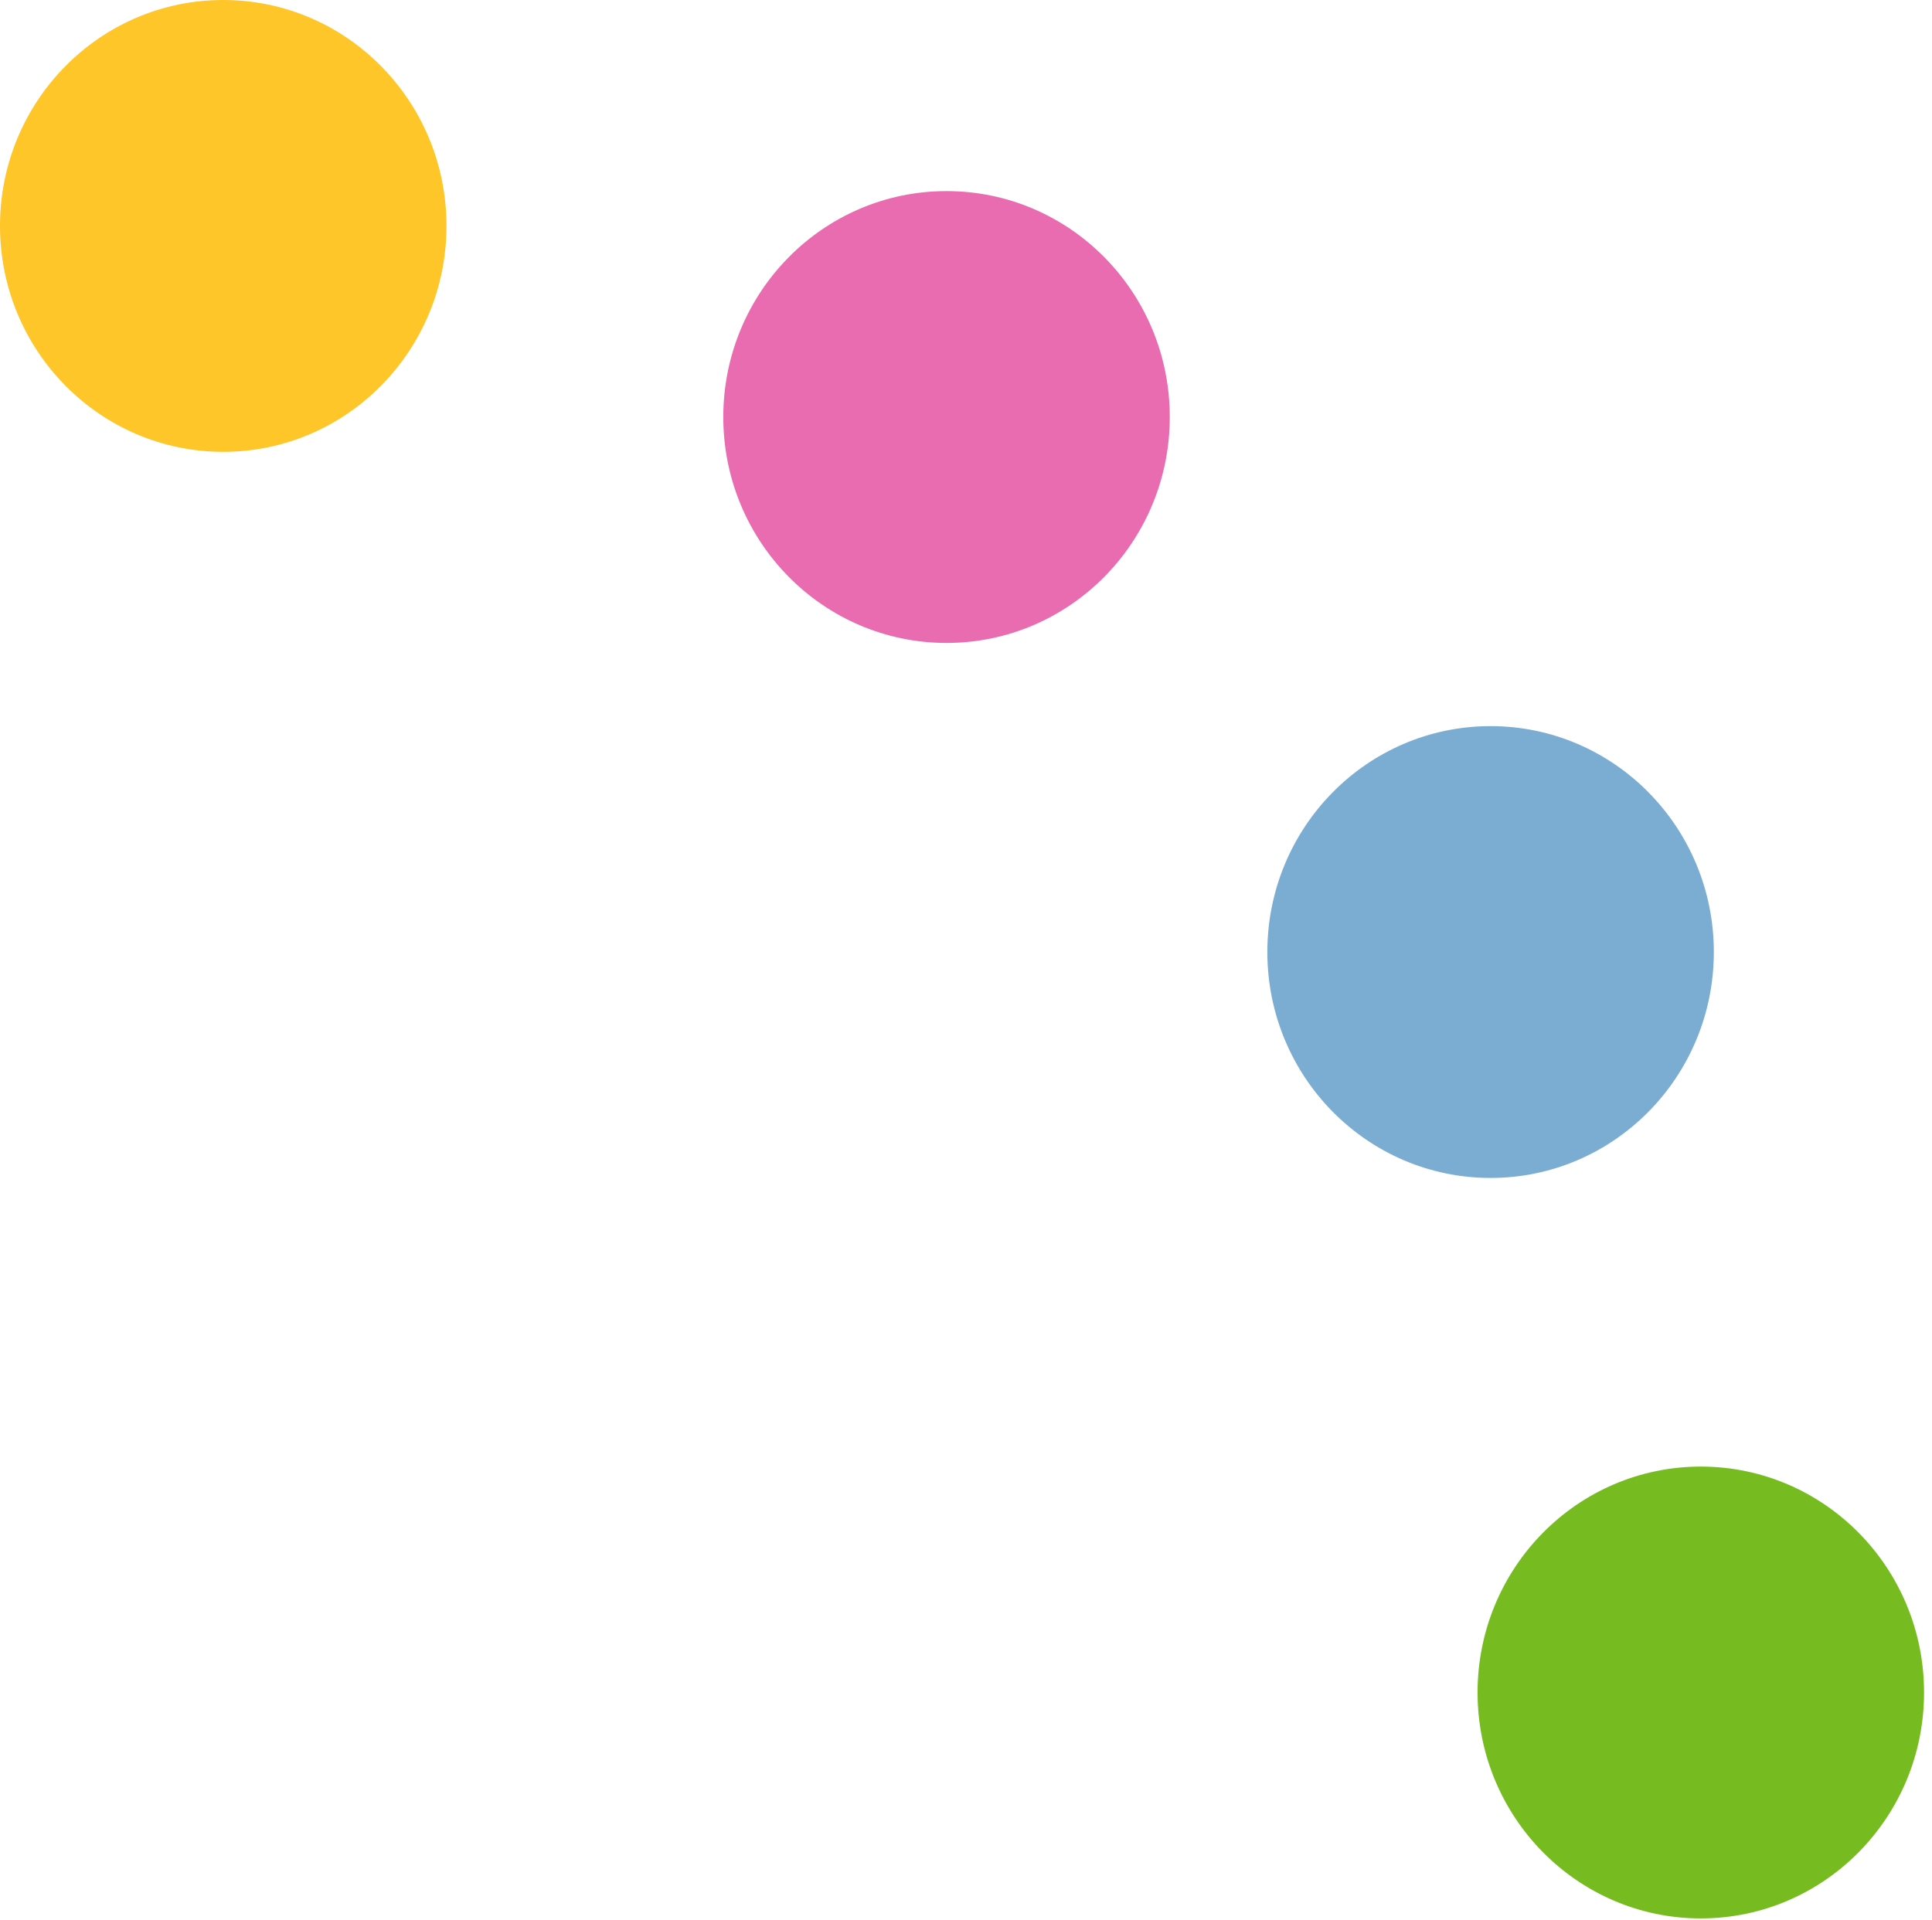 <svg width="171" height="170" viewBox="0 0 171 170" fill="none" xmlns="http://www.w3.org/2000/svg">
<path d="M150.538 169.834C161.45 169.834 170.297 160.88 170.297 149.834C170.297 138.788 161.45 129.834 150.538 129.834C139.625 129.834 130.779 138.788 130.779 149.834C130.779 160.88 139.625 169.834 150.538 169.834Z" fill="#76BC21"/>
<path d="M131.931 104.282C142.843 104.282 151.69 95.328 151.69 84.282C151.69 73.237 142.843 64.282 131.931 64.282C121.018 64.282 112.172 73.237 112.172 84.282C112.172 95.328 121.018 104.282 131.931 104.282Z" fill="#7BADD3"/>
<path d="M83.777 56.918C94.689 56.918 103.536 47.964 103.536 36.918C103.536 25.872 94.689 16.918 83.777 16.918C72.864 16.918 64.018 25.872 64.018 36.918C64.018 47.964 72.864 56.918 83.777 56.918Z" fill="#E96BB0"/>
<path d="M19.759 40C30.672 40 39.518 31.046 39.518 20C39.518 8.954 30.672 0 19.759 0C8.846 0 0 8.954 0 20C0 31.046 8.846 40 19.759 40Z" fill="#FFC629"/>
</svg>
